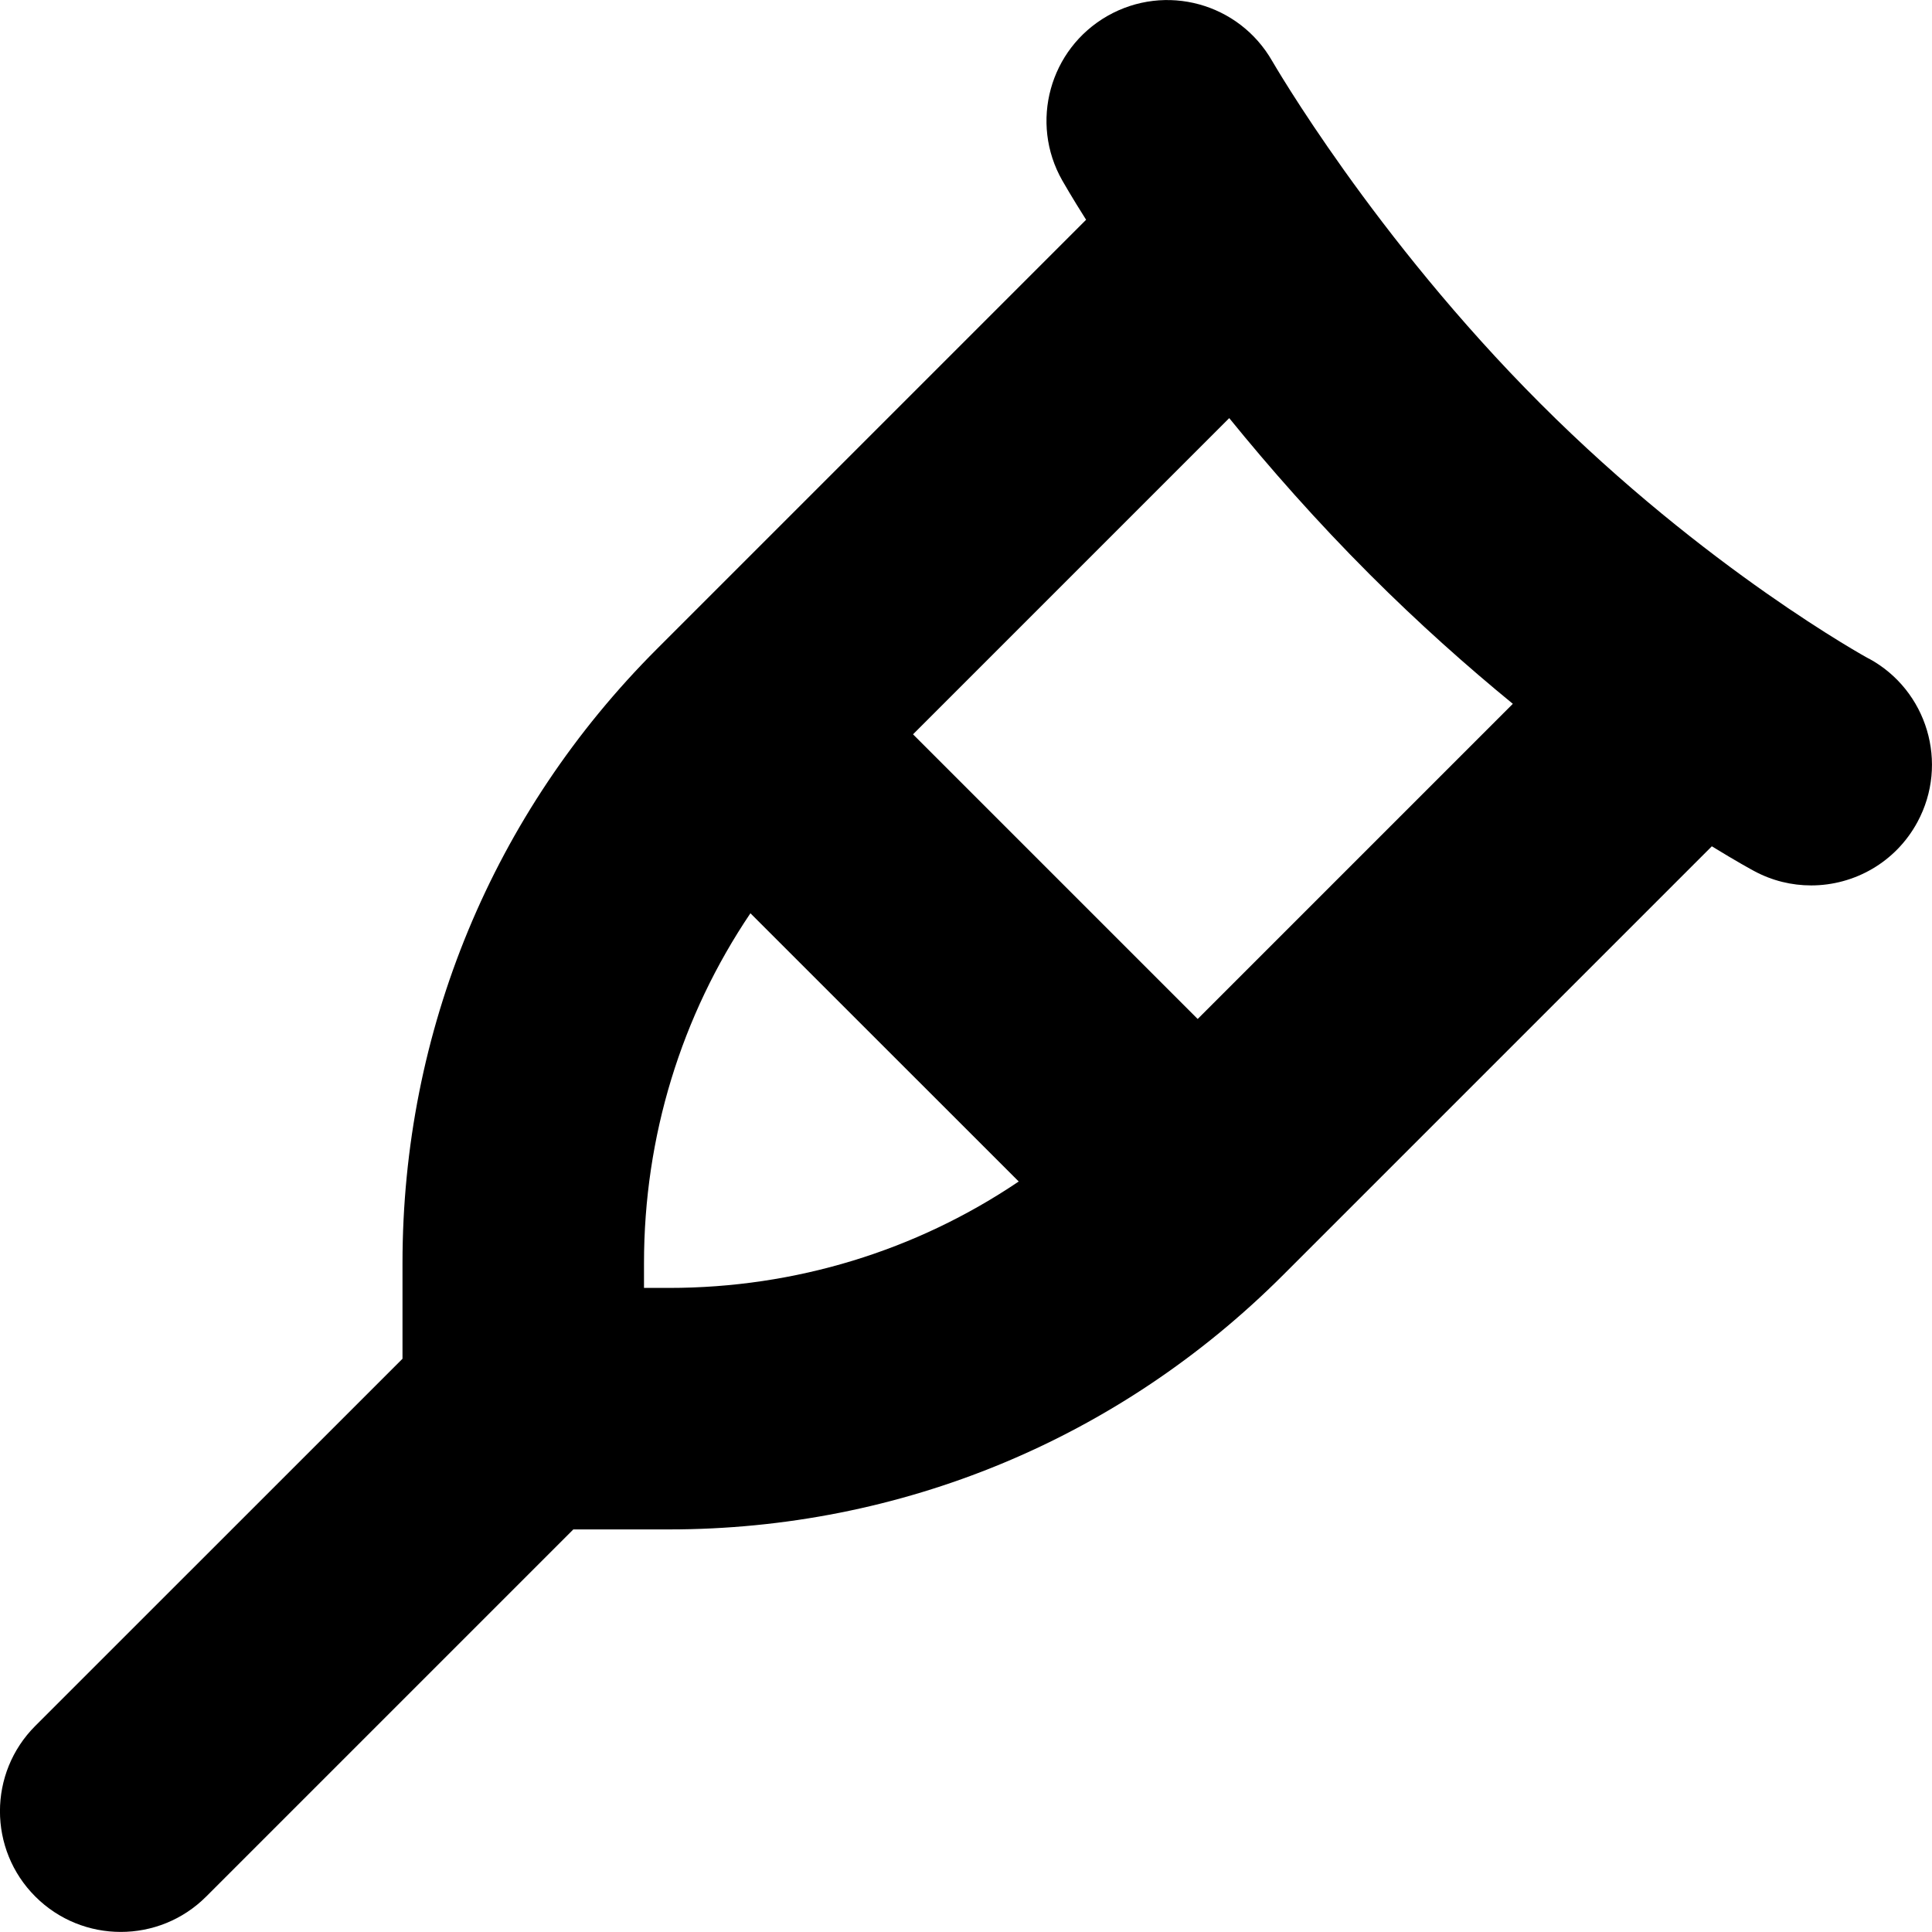 <?xml version="1.0" encoding="UTF-8"?>
<svg xmlns="http://www.w3.org/2000/svg" id="Layer_1" data-name="Layer 1" viewBox="0 0 24 24" width="512" height="512"><path d="m23.213,8.181c-.02-.011-2.019-1.107-4.075-3.165-2.074-2.074-3.322-4.238-3.335-4.259-.412-.718-1.324-.97-2.046-.559-.719.411-.97,1.325-.561,2.044.015.026.115.202.296.488l-5.332,5.332c-2.038,2.038-3.16,4.747-3.16,7.629v1.188L.439,21.439c-.586.585-.586,1.536,0,2.121.293.293.677.439,1.061.439s.768-.146,1.061-.439l4.561-4.561h1.188c2.882,0,5.591-1.122,7.629-3.16l5.326-5.326c.309.19.499.293.525.307.226.122.469.179.709.179.533,0,1.049-.285,1.32-.787.394-.728.122-1.638-.605-2.032Zm-15.213,7.819v-.309c0-1.572.463-3.072,1.322-4.346l3.333,3.332c-1.274.86-2.774,1.322-4.345,1.322h-.31Zm6.878-3.342l-3.536-3.536,3.928-3.928c.501.617,1.086,1.282,1.747,1.943.61.61,1.214,1.146,1.776,1.606l-3.915,3.915Z"/></svg>
